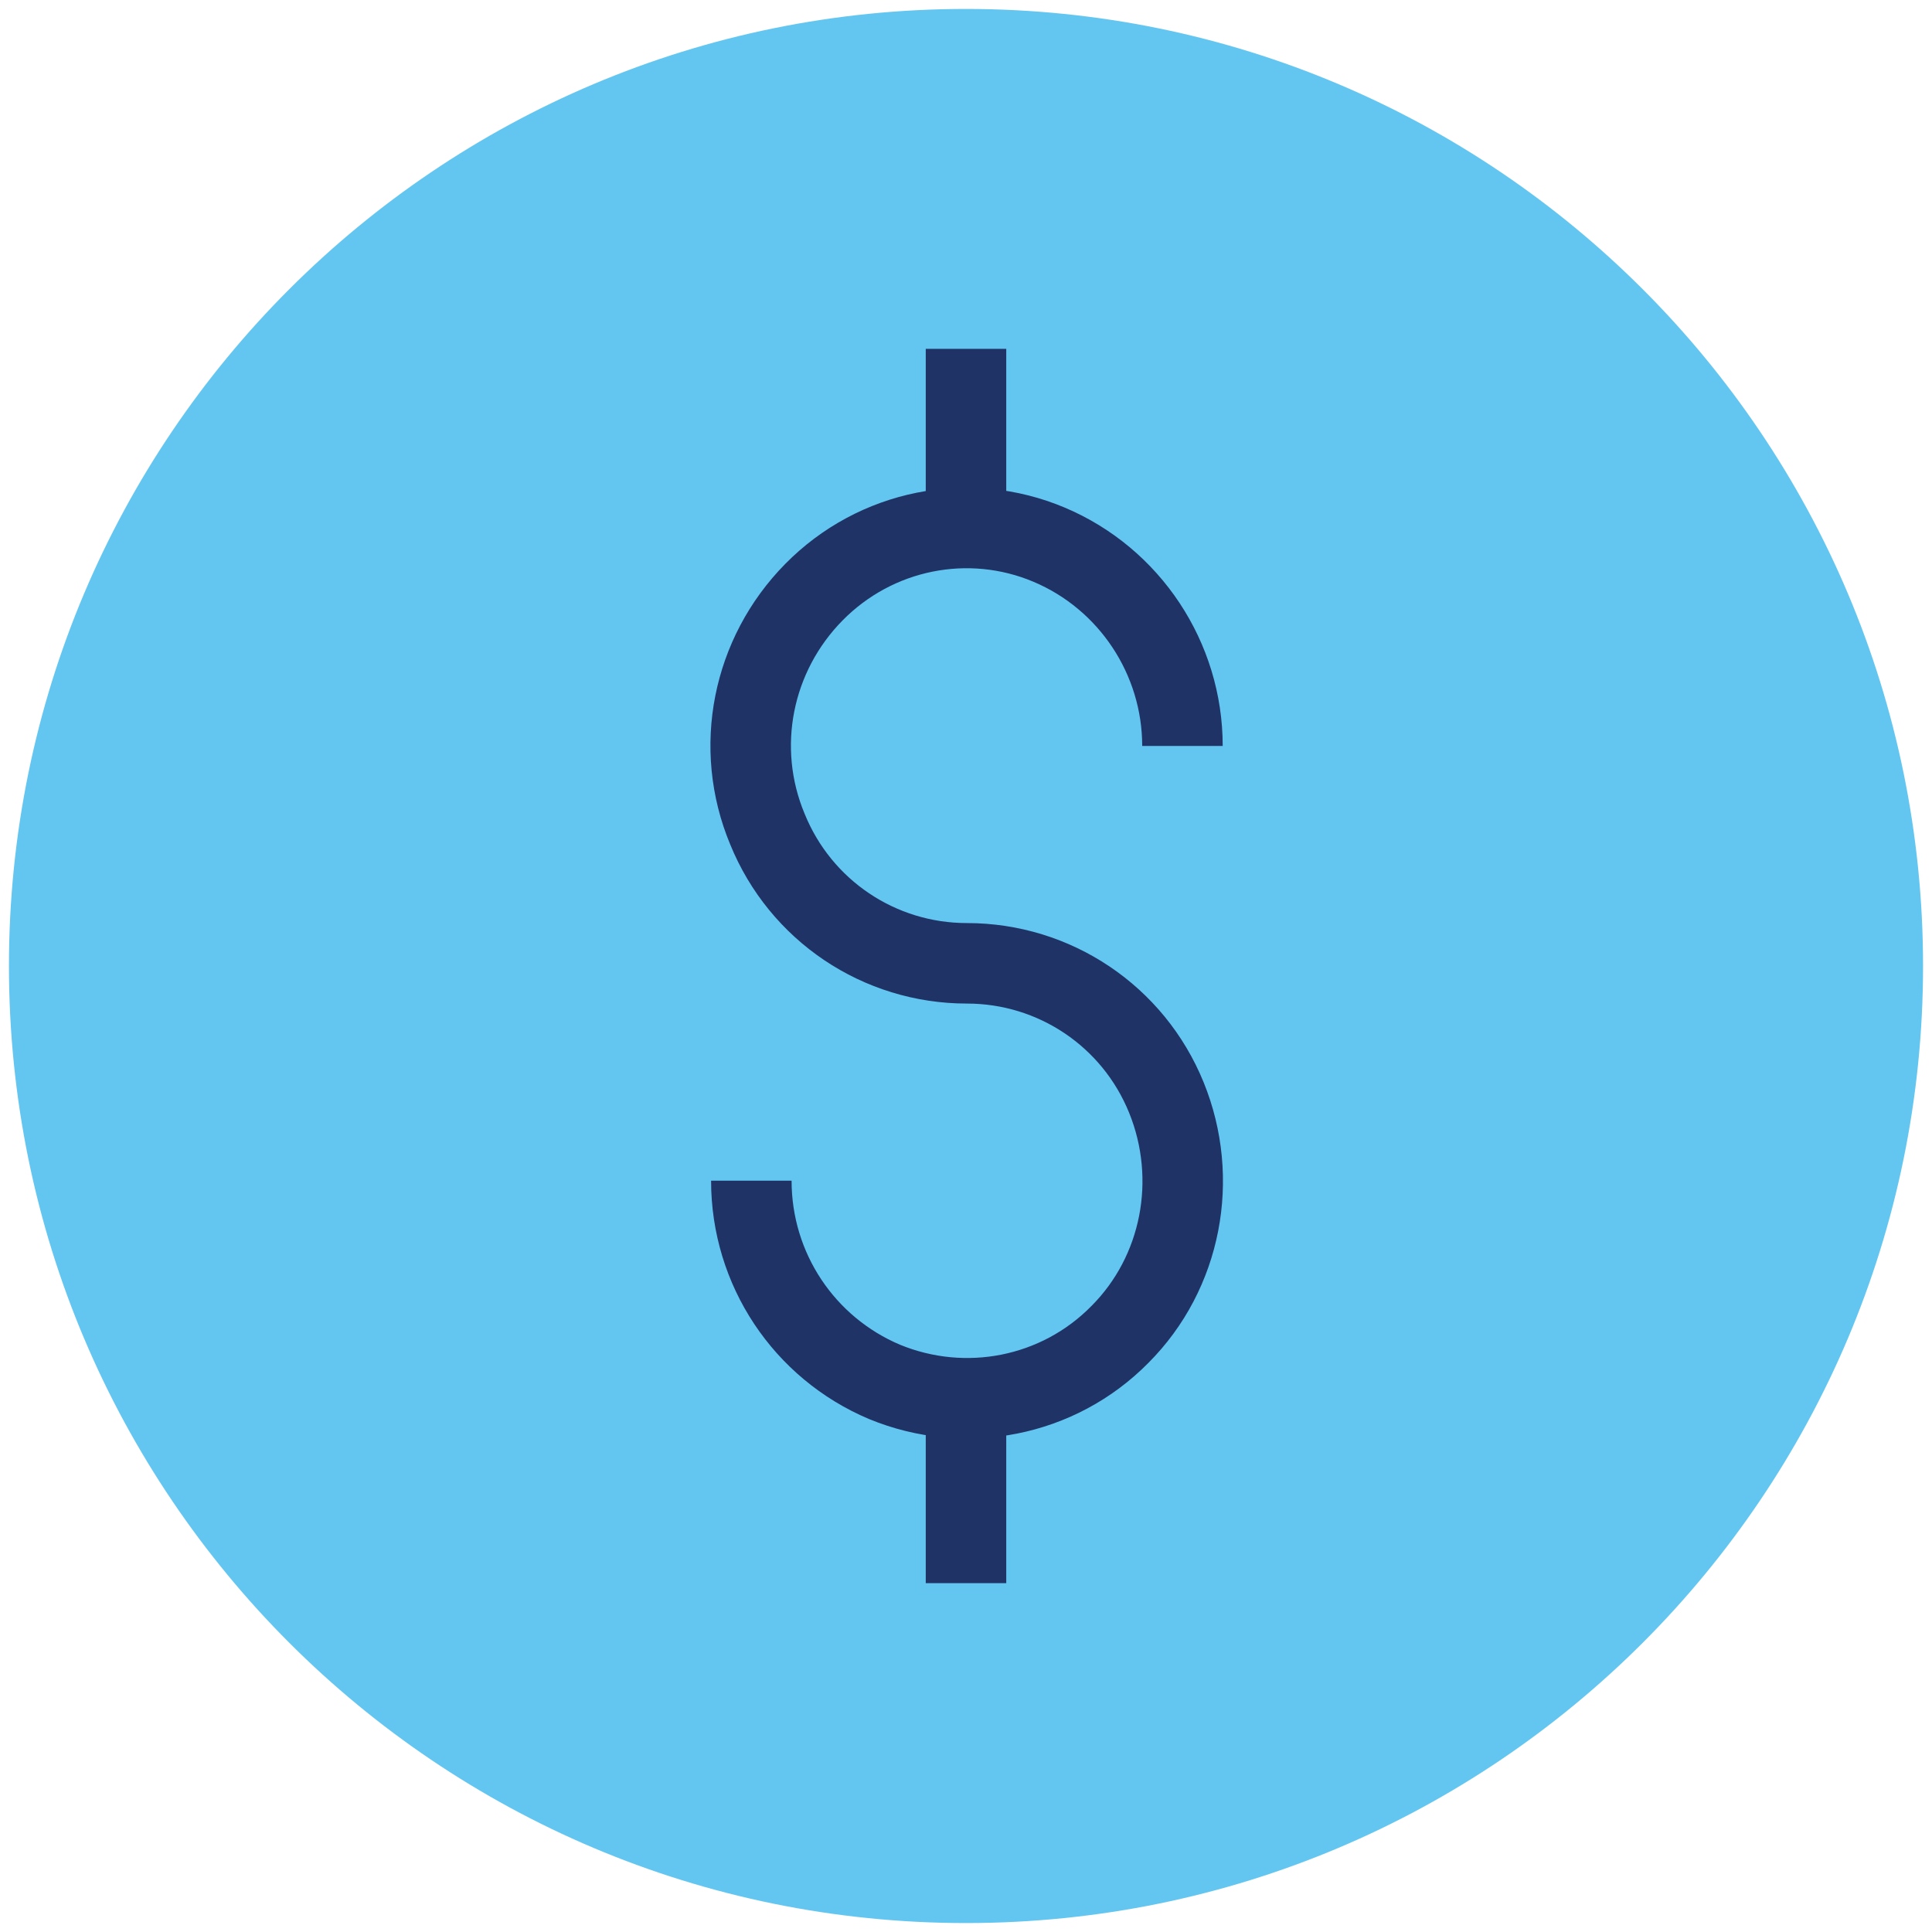 <?xml version="1.0" encoding="UTF-8"?>
<svg xmlns="http://www.w3.org/2000/svg" xmlns:xlink="http://www.w3.org/1999/xlink" id="Layer_1" version="1.1" viewBox="0 0 216 216">
  <defs>
    <style>
      .st0, .st1 {
        fill: none;
      }

      .st2 {
        fill: #63c6f1;
      }

      .st1 {
        stroke: #203366;
        stroke-linejoin: round;
        stroke-width: 9px;
      }

      .st3 {
        clip-path: url(#clippath);
      }
    </style>
    <clipPath id="clippath">
      <rect class="st0" x="1" y="1" width="214" height="214"></rect>
    </clipPath>
  </defs>
  <g class="st3">
    <path class="st2" d="M108,215c59.1,0,107-47.9,107-107S167.1,1,108,1,1,48.9,1,108s47.9,107,107,107"></path>
    <path class="st1" d="M108,177v-20.6M108,59.1v-20.1M132.2,83.4c0-9.8-5.9-18.7-14.9-22.5-9-3.8-19.4-1.7-26.3,5.3-6.9,7-9,17.4-5.2,26.5,3.7,9.1,12.5,15,22.3,15s18.6,5.9,22.3,15c3.7,9.1,1.7,19.6-5.2,26.5-6.9,7-17.3,9-26.3,5.3-9-3.8-14.9-12.6-14.9-22.5"></path>
  </g>
</svg>

